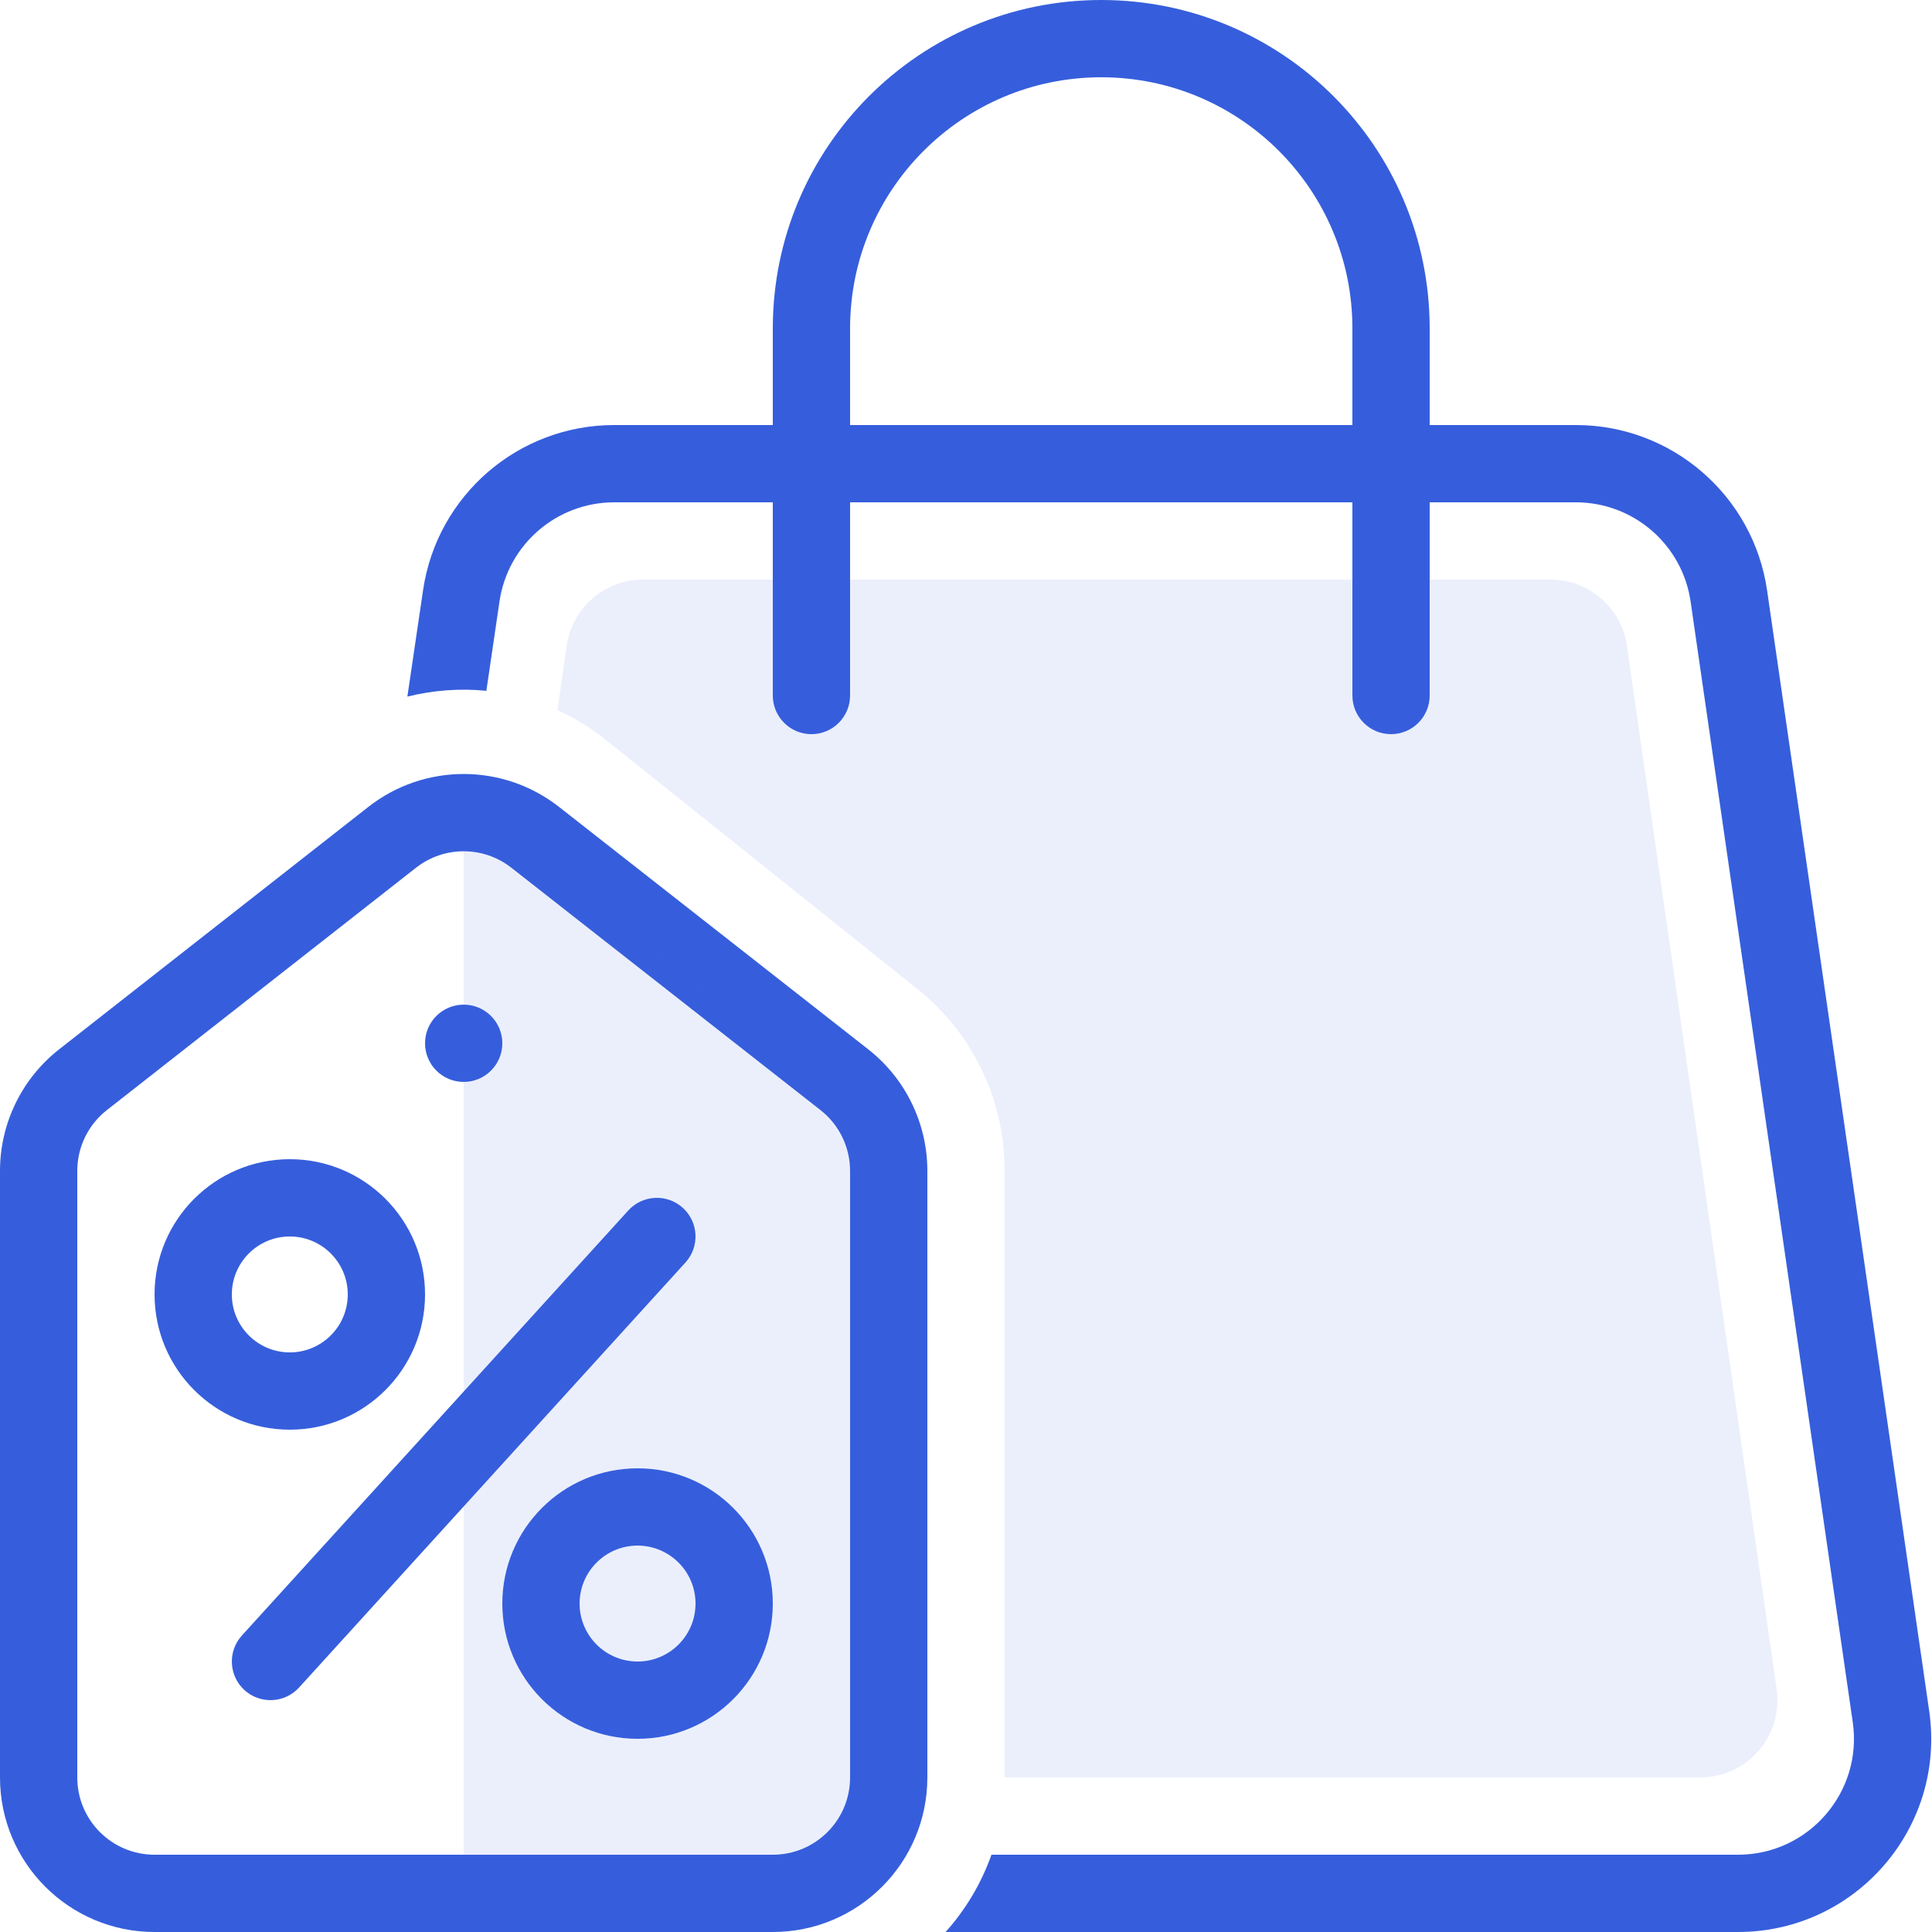 <svg width="50" height="50" viewBox="0 0 50 50" fill="none" xmlns="http://www.w3.org/2000/svg">
<path fill-rule="evenodd" clip-rule="evenodd" d="M13.234 22.457C12.509 21.889 11.491 21.889 10.766 22.457L2.766 28.729C2.282 29.108 2 29.689 2 30.303V46C2 47.105 2.895 48 4 48H20C21.105 48 22 47.105 22 46V30.303C22 29.689 21.718 29.108 21.234 28.729L13.234 22.457ZM9.532 20.883C10.981 19.747 13.019 19.747 14.468 20.883L22.468 27.155C23.435 27.913 24 29.074 24 30.303V46C24 48.209 22.209 50 20 50H4C1.791 50 0 48.209 0 46V30.303C0 29.074 0.565 27.913 1.532 27.155L9.532 20.883Z" fill="#365EDC"/>
<circle cx="12" cy="27" r="1" fill="#365EDC"/>
<path fill-rule="evenodd" clip-rule="evenodd" d="M7.5 32C6.672 32 6 32.672 6 33.5C6 34.328 6.672 35 7.5 35C8.328 35 9 34.328 9 33.5C9 32.672 8.328 32 7.5 32ZM4 33.5C4 31.567 5.567 30 7.5 30C9.433 30 11 31.567 11 33.5C11 35.433 9.433 37 7.5 37C5.567 37 4 35.433 4 33.5ZM16.5 40C15.672 40 15 40.672 15 41.5C15 42.328 15.672 43 16.5 43C17.328 43 18 42.328 18 41.5C18 40.672 17.328 40 16.5 40ZM13 41.5C13 39.567 14.567 38 16.5 38C18.433 38 20 39.567 20 41.5C20 43.433 18.433 45 16.5 45C14.567 45 13 43.433 13 41.5ZM17.74 32.673C18.111 32.264 18.081 31.632 17.673 31.26C17.264 30.889 16.631 30.919 16.26 31.327L6.26 42.327C5.889 42.736 5.919 43.368 6.327 43.74C6.736 44.111 7.368 44.081 7.74 43.673L17.74 32.673Z" fill="#365EDC"/>
<path opacity="0.1" fill-rule="evenodd" clip-rule="evenodd" d="M14.664 16.716C14.806 15.731 15.649 15 16.644 15H40.126C41.12 15 41.964 15.731 42.105 16.716L45.98 43.716C46.153 44.921 45.218 46 44 46H25.999V30.285C25.999 28.462 25.17 26.738 23.747 25.599L15.689 19.156C15.294 18.84 14.87 18.581 14.426 18.379L14.664 16.716Z" fill="#365EDC"/>
<path fill-rule="evenodd" clip-rule="evenodd" d="M28.5 0C23.806 0 20 3.806 20 8.5V11H15.896C13.415 11 11.309 12.819 10.949 15.273L10.543 18.028C11.213 17.861 11.904 17.811 12.587 17.878L12.927 15.564C13.144 14.091 14.407 13 15.896 13H20V18C20 18.552 20.448 19 21 19C21.552 19 22 18.552 22 18V13H35V18C35 18.552 35.448 19 36 19C36.552 19 37 18.552 37 18V13H40.784C42.275 13 43.54 14.095 43.753 15.57L47.949 44.57C48.211 46.379 46.807 48 44.98 48H25.659C25.395 48.745 24.989 49.423 24.472 50H44.98C48.026 50 50.364 47.299 49.928 44.284L45.733 15.284C45.377 12.825 43.269 11 40.784 11H37V8.5C37 3.806 33.194 0 28.5 0ZM35 11V8.5C35 4.91 32.09 2 28.5 2C24.91 2 22 4.91 22 8.5V11H35Z" fill="#365EDC"/>
<path opacity="0.1" fill-rule="evenodd" clip-rule="evenodd" d="M12 49H21C22.105 49 23 48.105 23 47V30.701C23 29.753 22.552 28.861 21.792 28.295L13.792 22.335C13.261 21.939 12.63 21.741 12 21.741V49Z" fill="#365EDC"/>
</svg>
